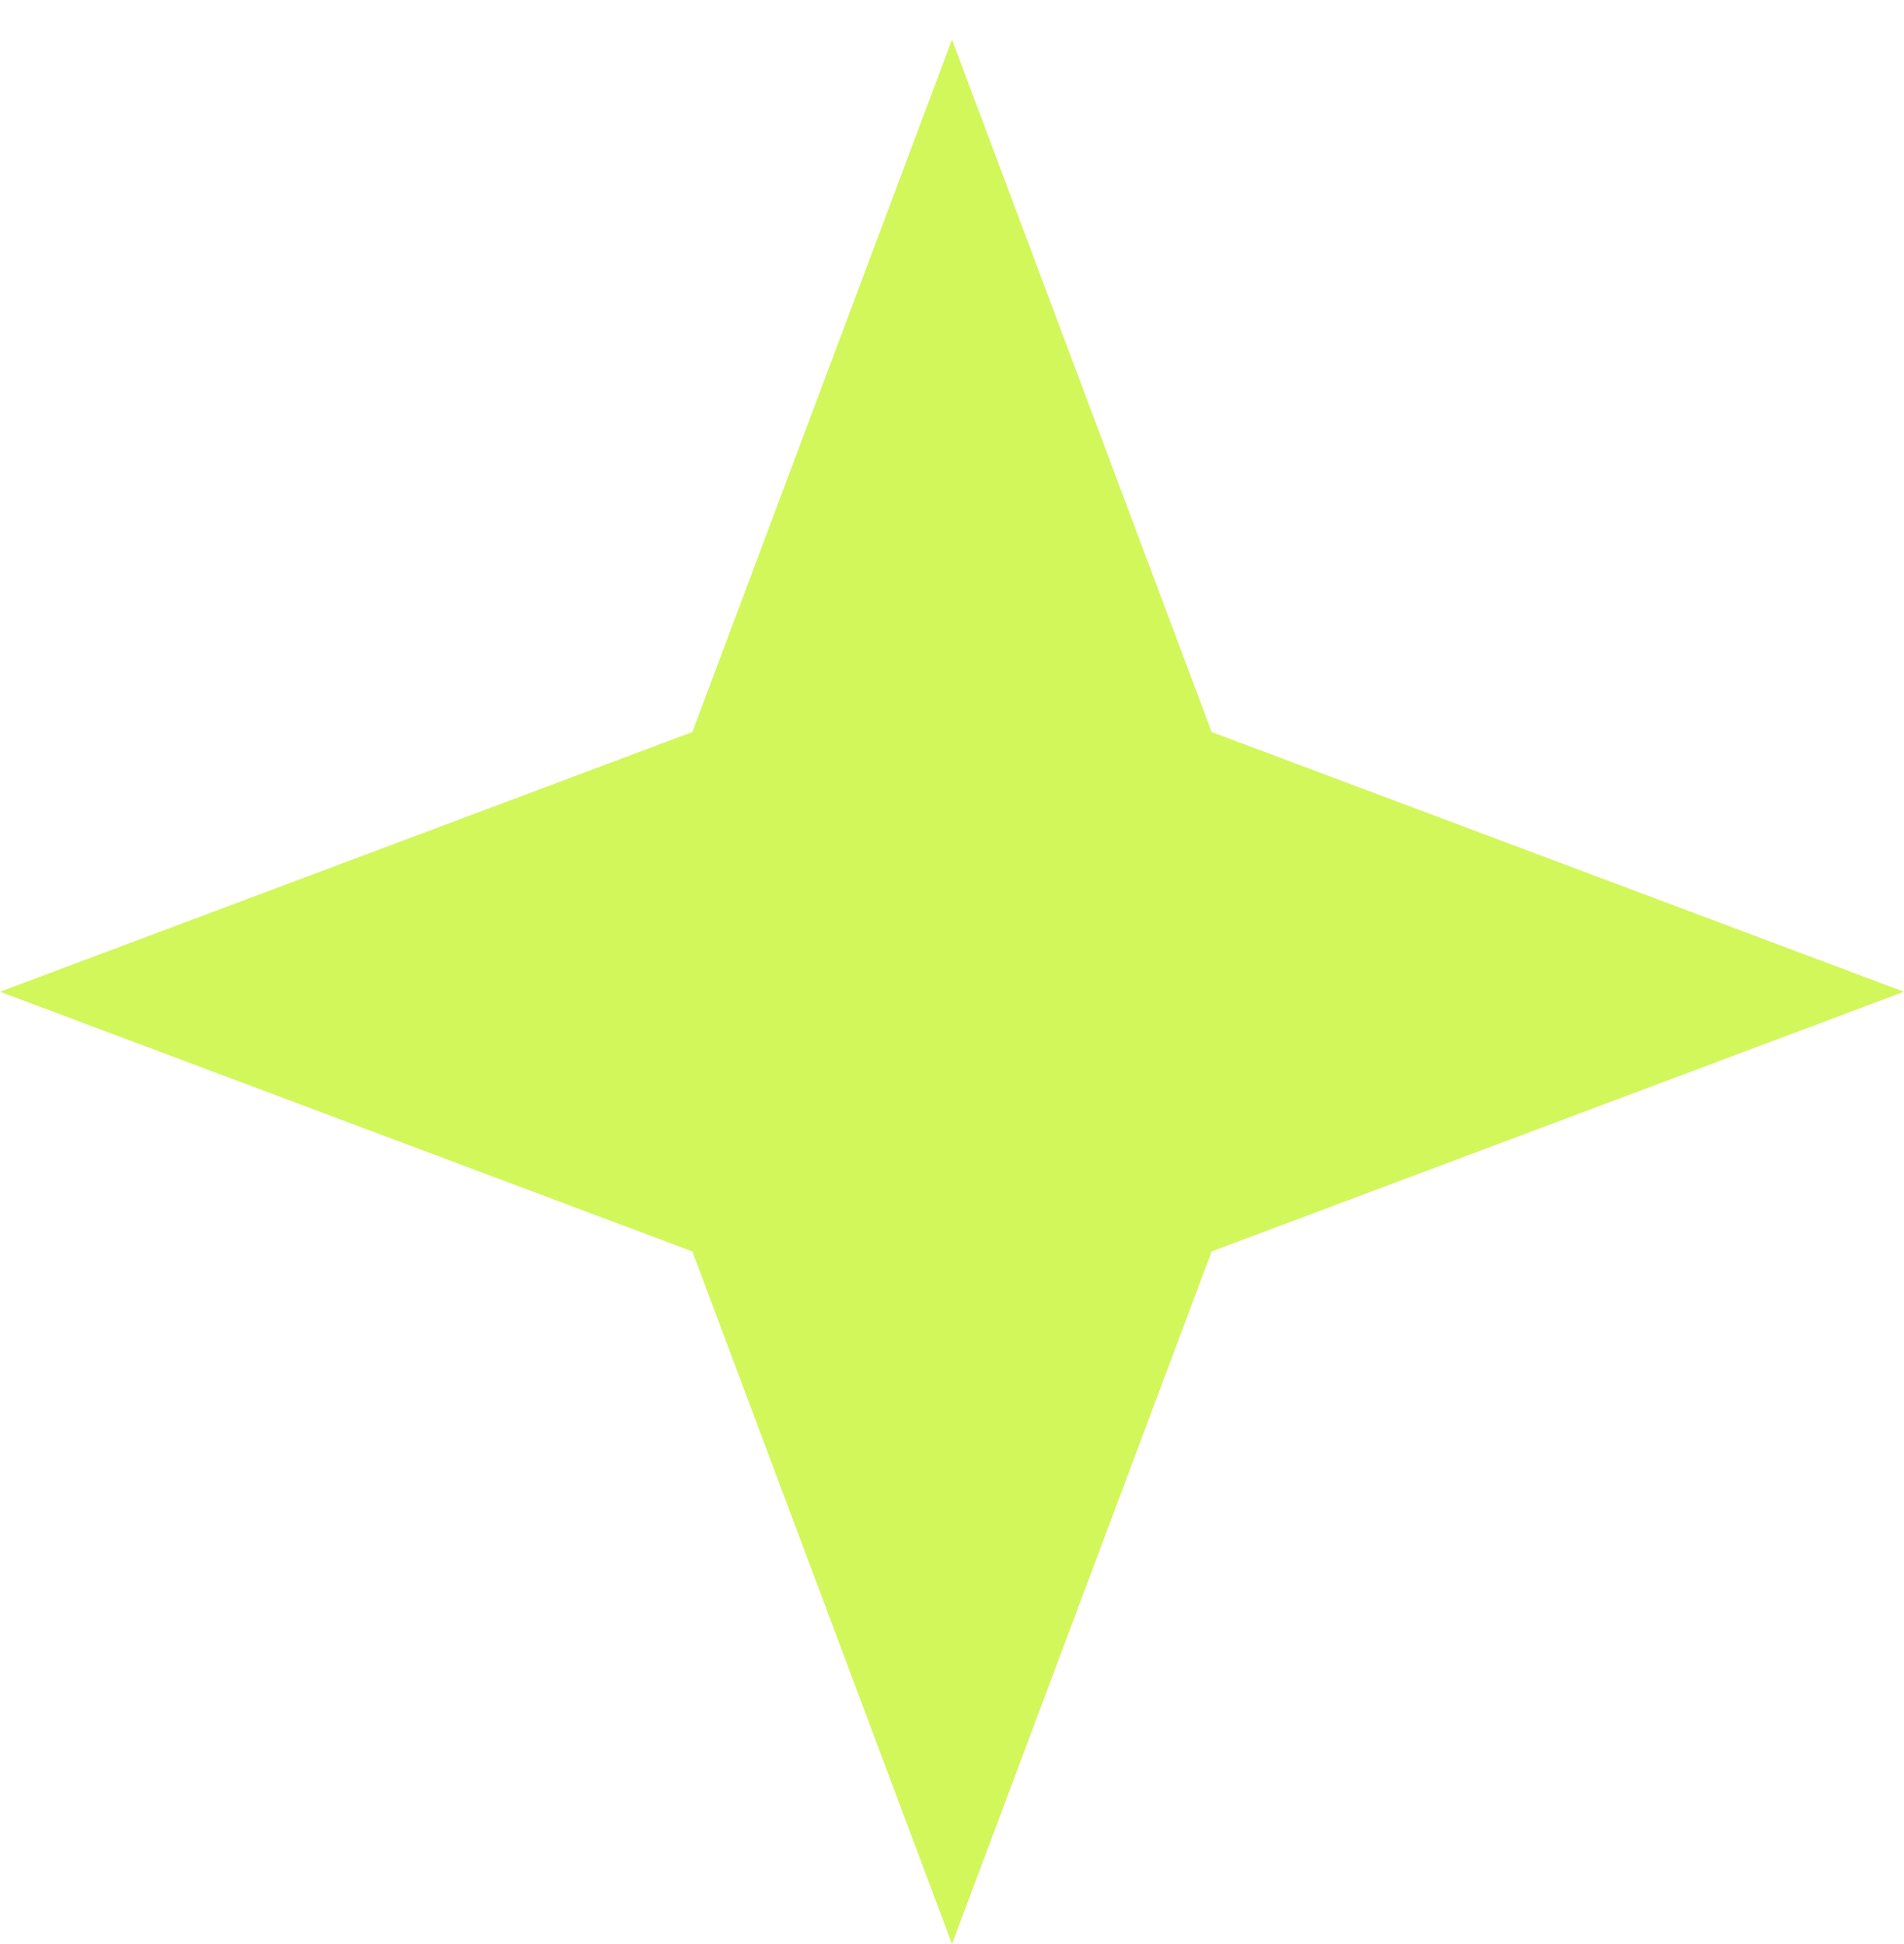 <?xml version="1.0" encoding="UTF-8"?> <svg xmlns="http://www.w3.org/2000/svg" width="48" height="49" viewBox="0 0 48 49" fill="none"> <g clip-path="url(#clip0_757_2864)"> <g clip-path="url(#clip1_757_2864)"> <path d="M24 0.997L17.454 18.451L0 24.997L17.454 31.542L24 48.997L30.546 31.542L48 24.997L30.546 18.451L24 0.997Z" fill="#D2F75A"></path> </g> </g> <defs> <clipPath id="clip0_757_2864"> <rect width="48" height="49" fill="white"></rect> </clipPath> <clipPath id="clip1_757_2864"> <rect width="48" height="49" fill="white"></rect> </clipPath> </defs> </svg> 